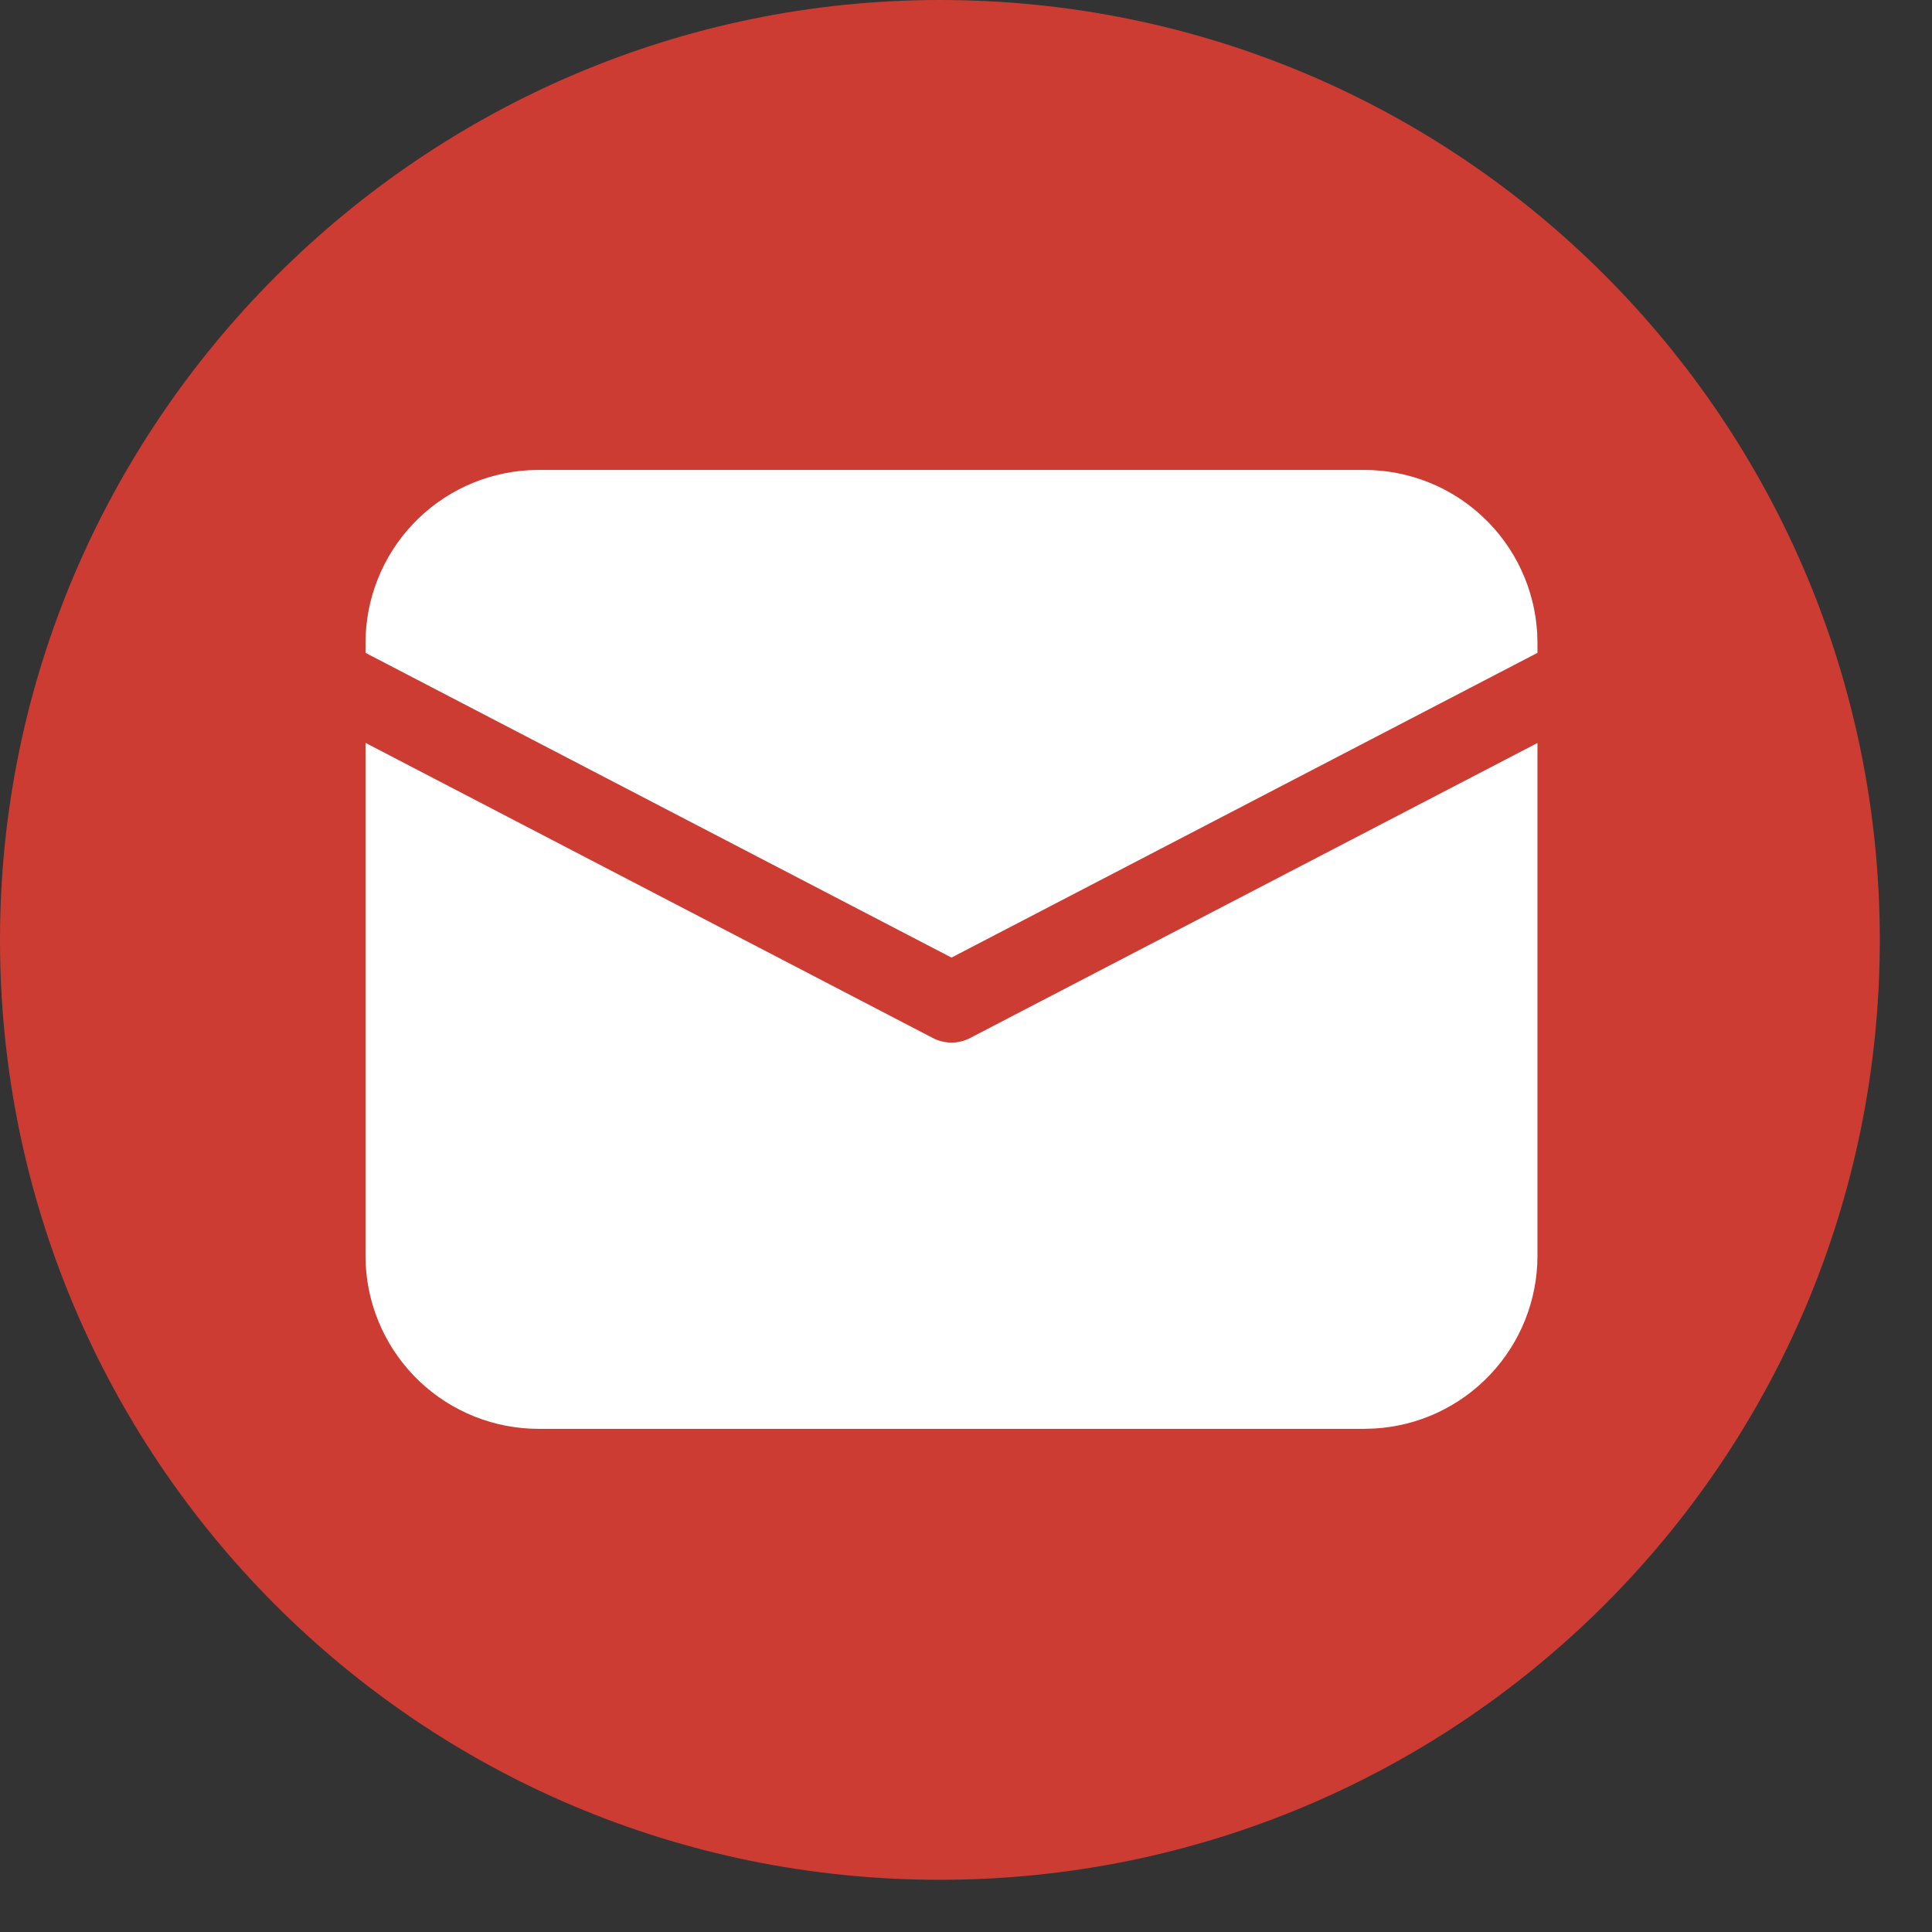 <svg width="37" height="37" viewBox="0 0 37 37" fill="none" xmlns="http://www.w3.org/2000/svg">
<rect x="0" y="0" width="37" height="37" fill="#333333" stroke="none"/>
<path d="M18 0C28 0 36 8.1 36 18C36 28 27.9 36 18 36C8 36 0 27.9 0 18C0 8.1 8.1 0 18 0Z" fill="#CD3C33"/>
<path d="M7 14.227L17.869 19.881C17.978 19.937 18.099 19.967 18.222 19.967C18.345 19.967 18.466 19.937 18.575 19.881L29.444 14.229V24.048C29.445 24.895 29.12 25.71 28.539 26.325C27.957 26.941 27.162 27.311 26.317 27.358L26.129 27.364H10.316C9.469 27.364 8.654 27.04 8.038 26.458C7.423 25.876 7.053 25.081 7.005 24.236L7 24.048V14.227ZM10.316 9H26.129C26.976 9 27.791 9.324 28.406 9.906C29.022 10.487 29.391 11.282 29.439 12.128L29.444 12.316V12.503L18.222 18.339L7 12.503V12.316C7 11.469 7.324 10.654 7.906 10.038C8.487 9.423 9.282 9.053 10.128 9.005L10.316 9H26.129H10.316Z" fill="white"/>
</svg>
